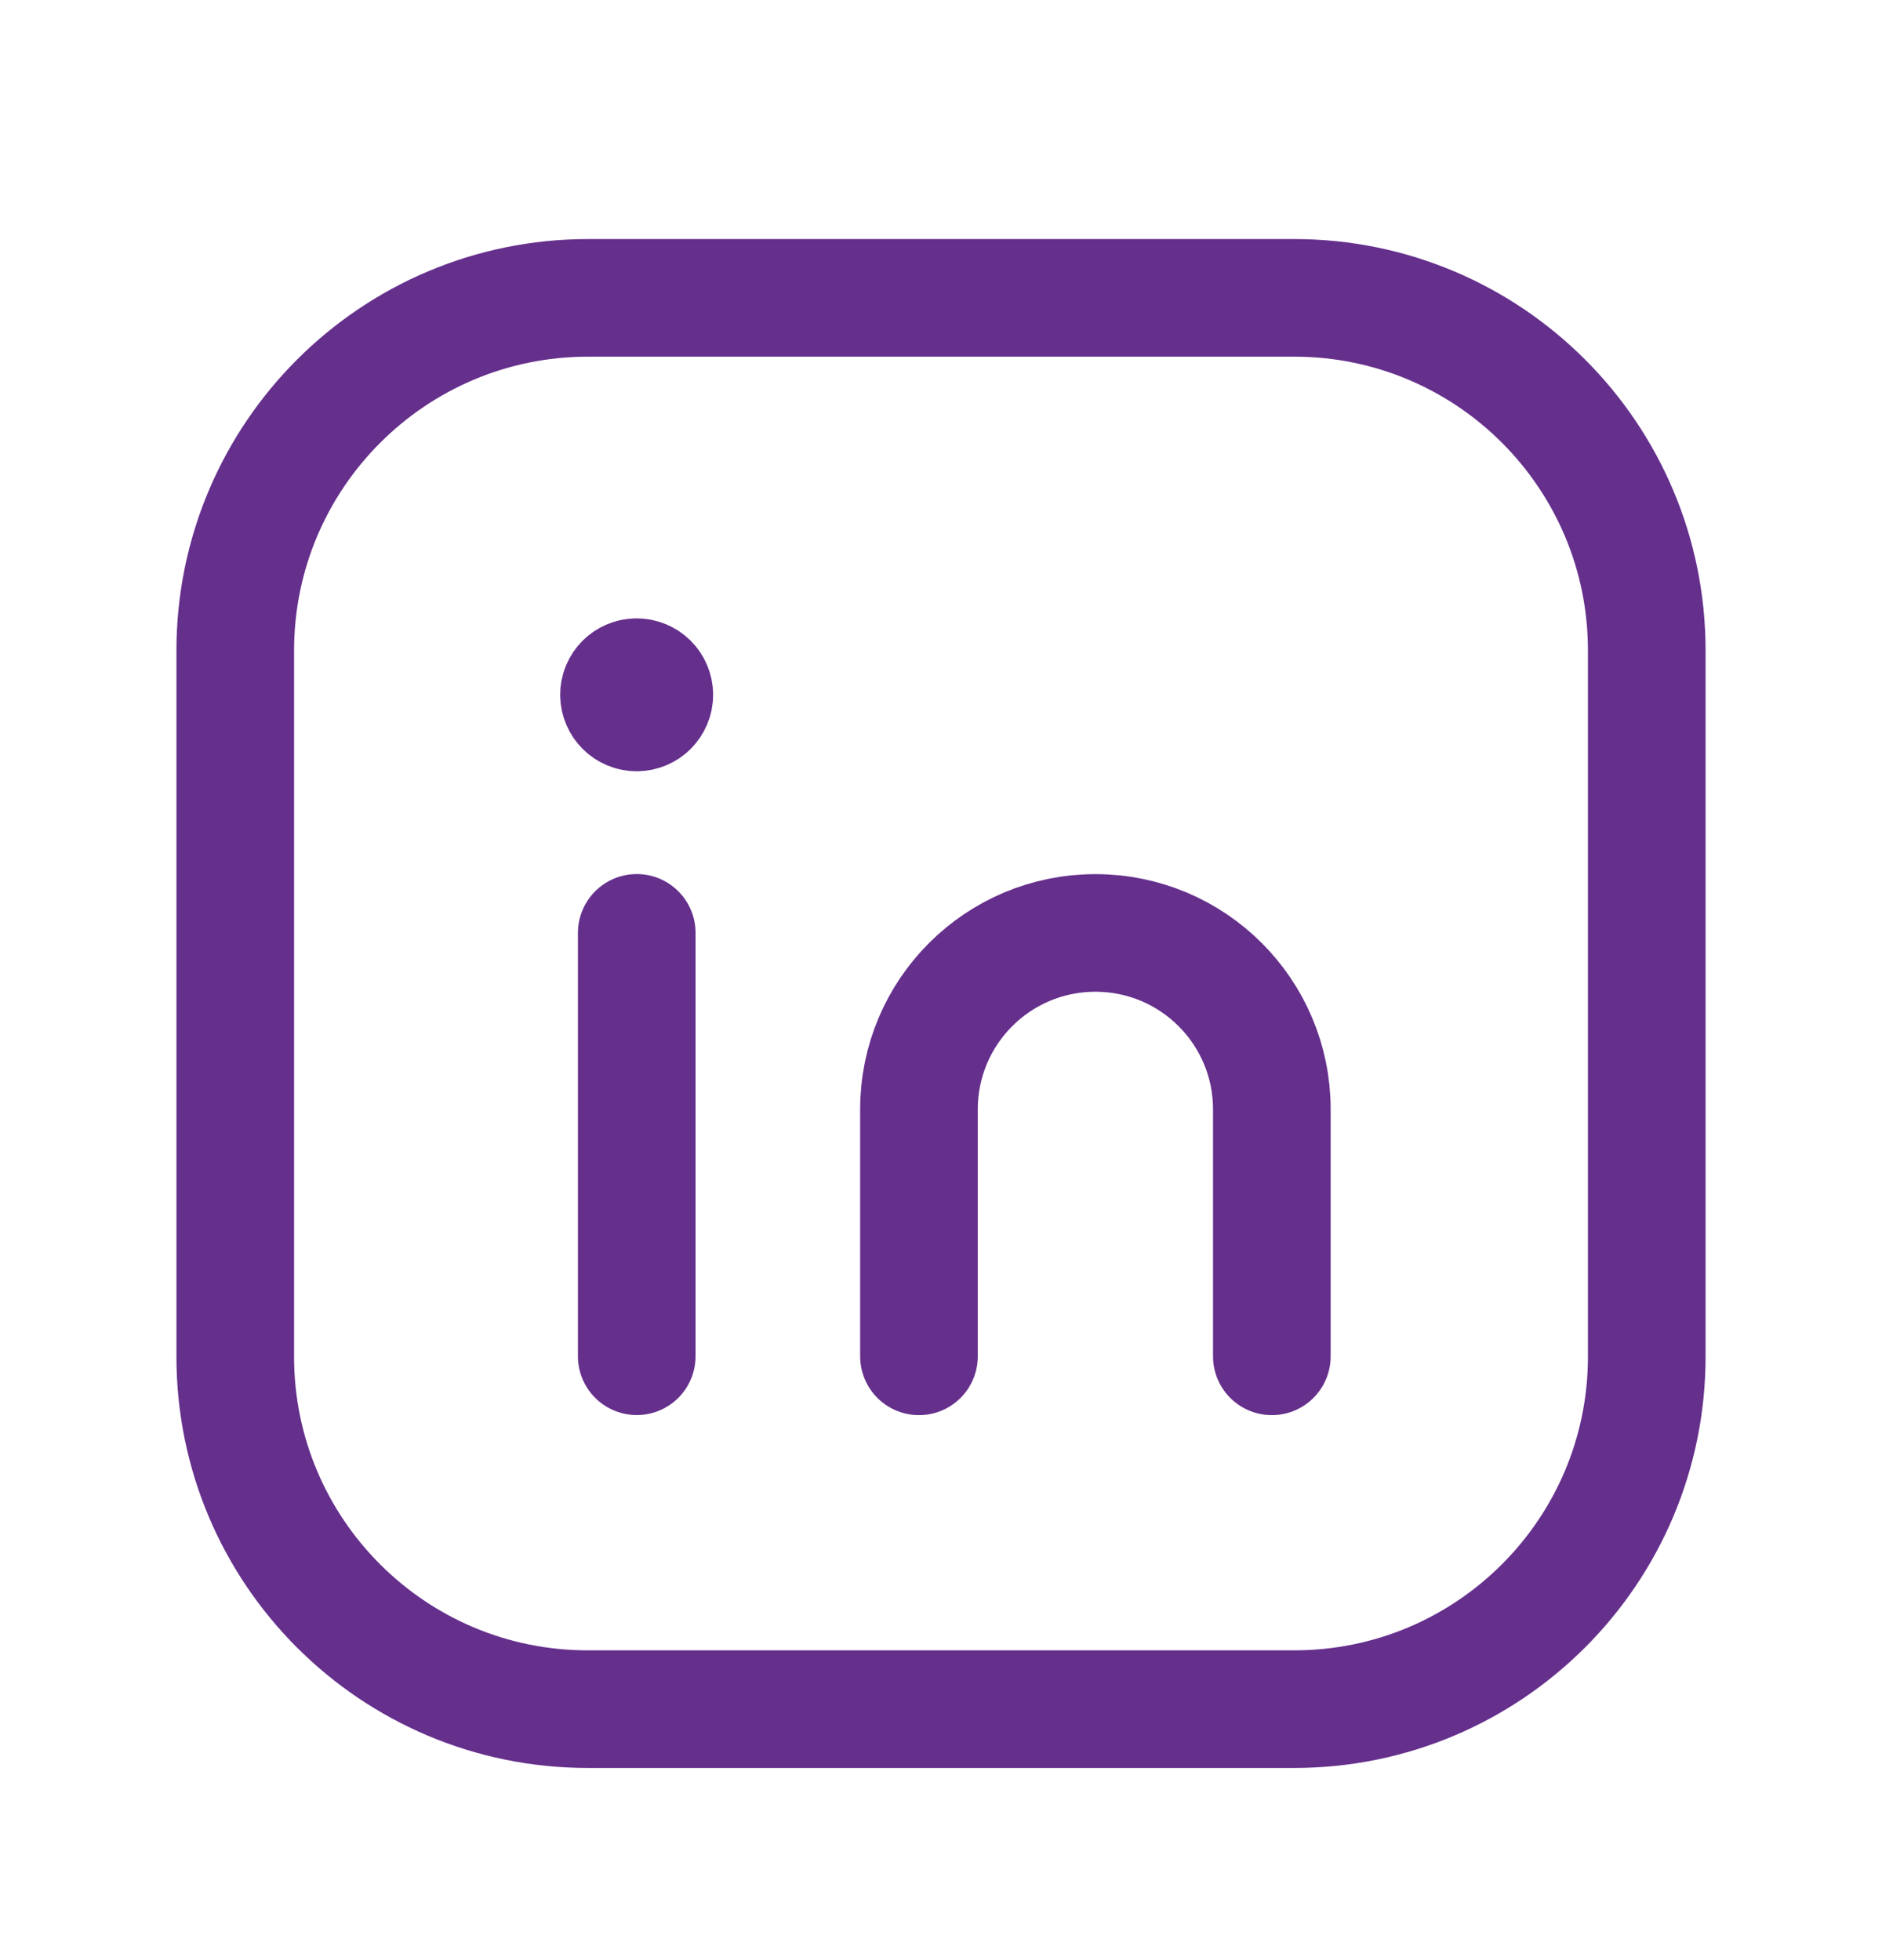 <svg width="24" height="25" viewBox="0 0 24 25" fill="none" xmlns="http://www.w3.org/2000/svg">
<path fill-rule="evenodd" clip-rule="evenodd" d="M7.5 3.799H16.504C18.987 3.799 21 5.812 21 8.295V17.304C21 19.786 18.987 21.799 16.504 21.799H7.496C5.013 21.799 3 19.786 3 17.303V8.299C3 5.814 5.015 3.799 7.5 3.799V3.799Z" stroke="#652F8C" stroke-width="1.5" stroke-linecap="round" stroke-linejoin="round"/>
<path d="M8.12 11.898V17.298" stroke="#652F8C" stroke-width="1.5" stroke-linecap="round" stroke-linejoin="round"/>
<path d="M11.719 17.299V14.149C11.719 12.906 12.726 11.899 13.969 11.899V11.899C15.212 11.899 16.219 12.906 16.219 14.149V17.299" stroke="#652F8C" stroke-width="1.5" stroke-linecap="round" stroke-linejoin="round"/>
<path d="M8.118 8.637C7.994 8.637 7.893 8.738 7.894 8.862C7.894 8.986 7.995 9.087 8.119 9.087C8.243 9.087 8.344 8.986 8.344 8.862C8.344 8.737 8.243 8.637 8.118 8.637" stroke="#652F8C" stroke-width="1.5" stroke-linecap="round" stroke-linejoin="round"/>
</svg>
